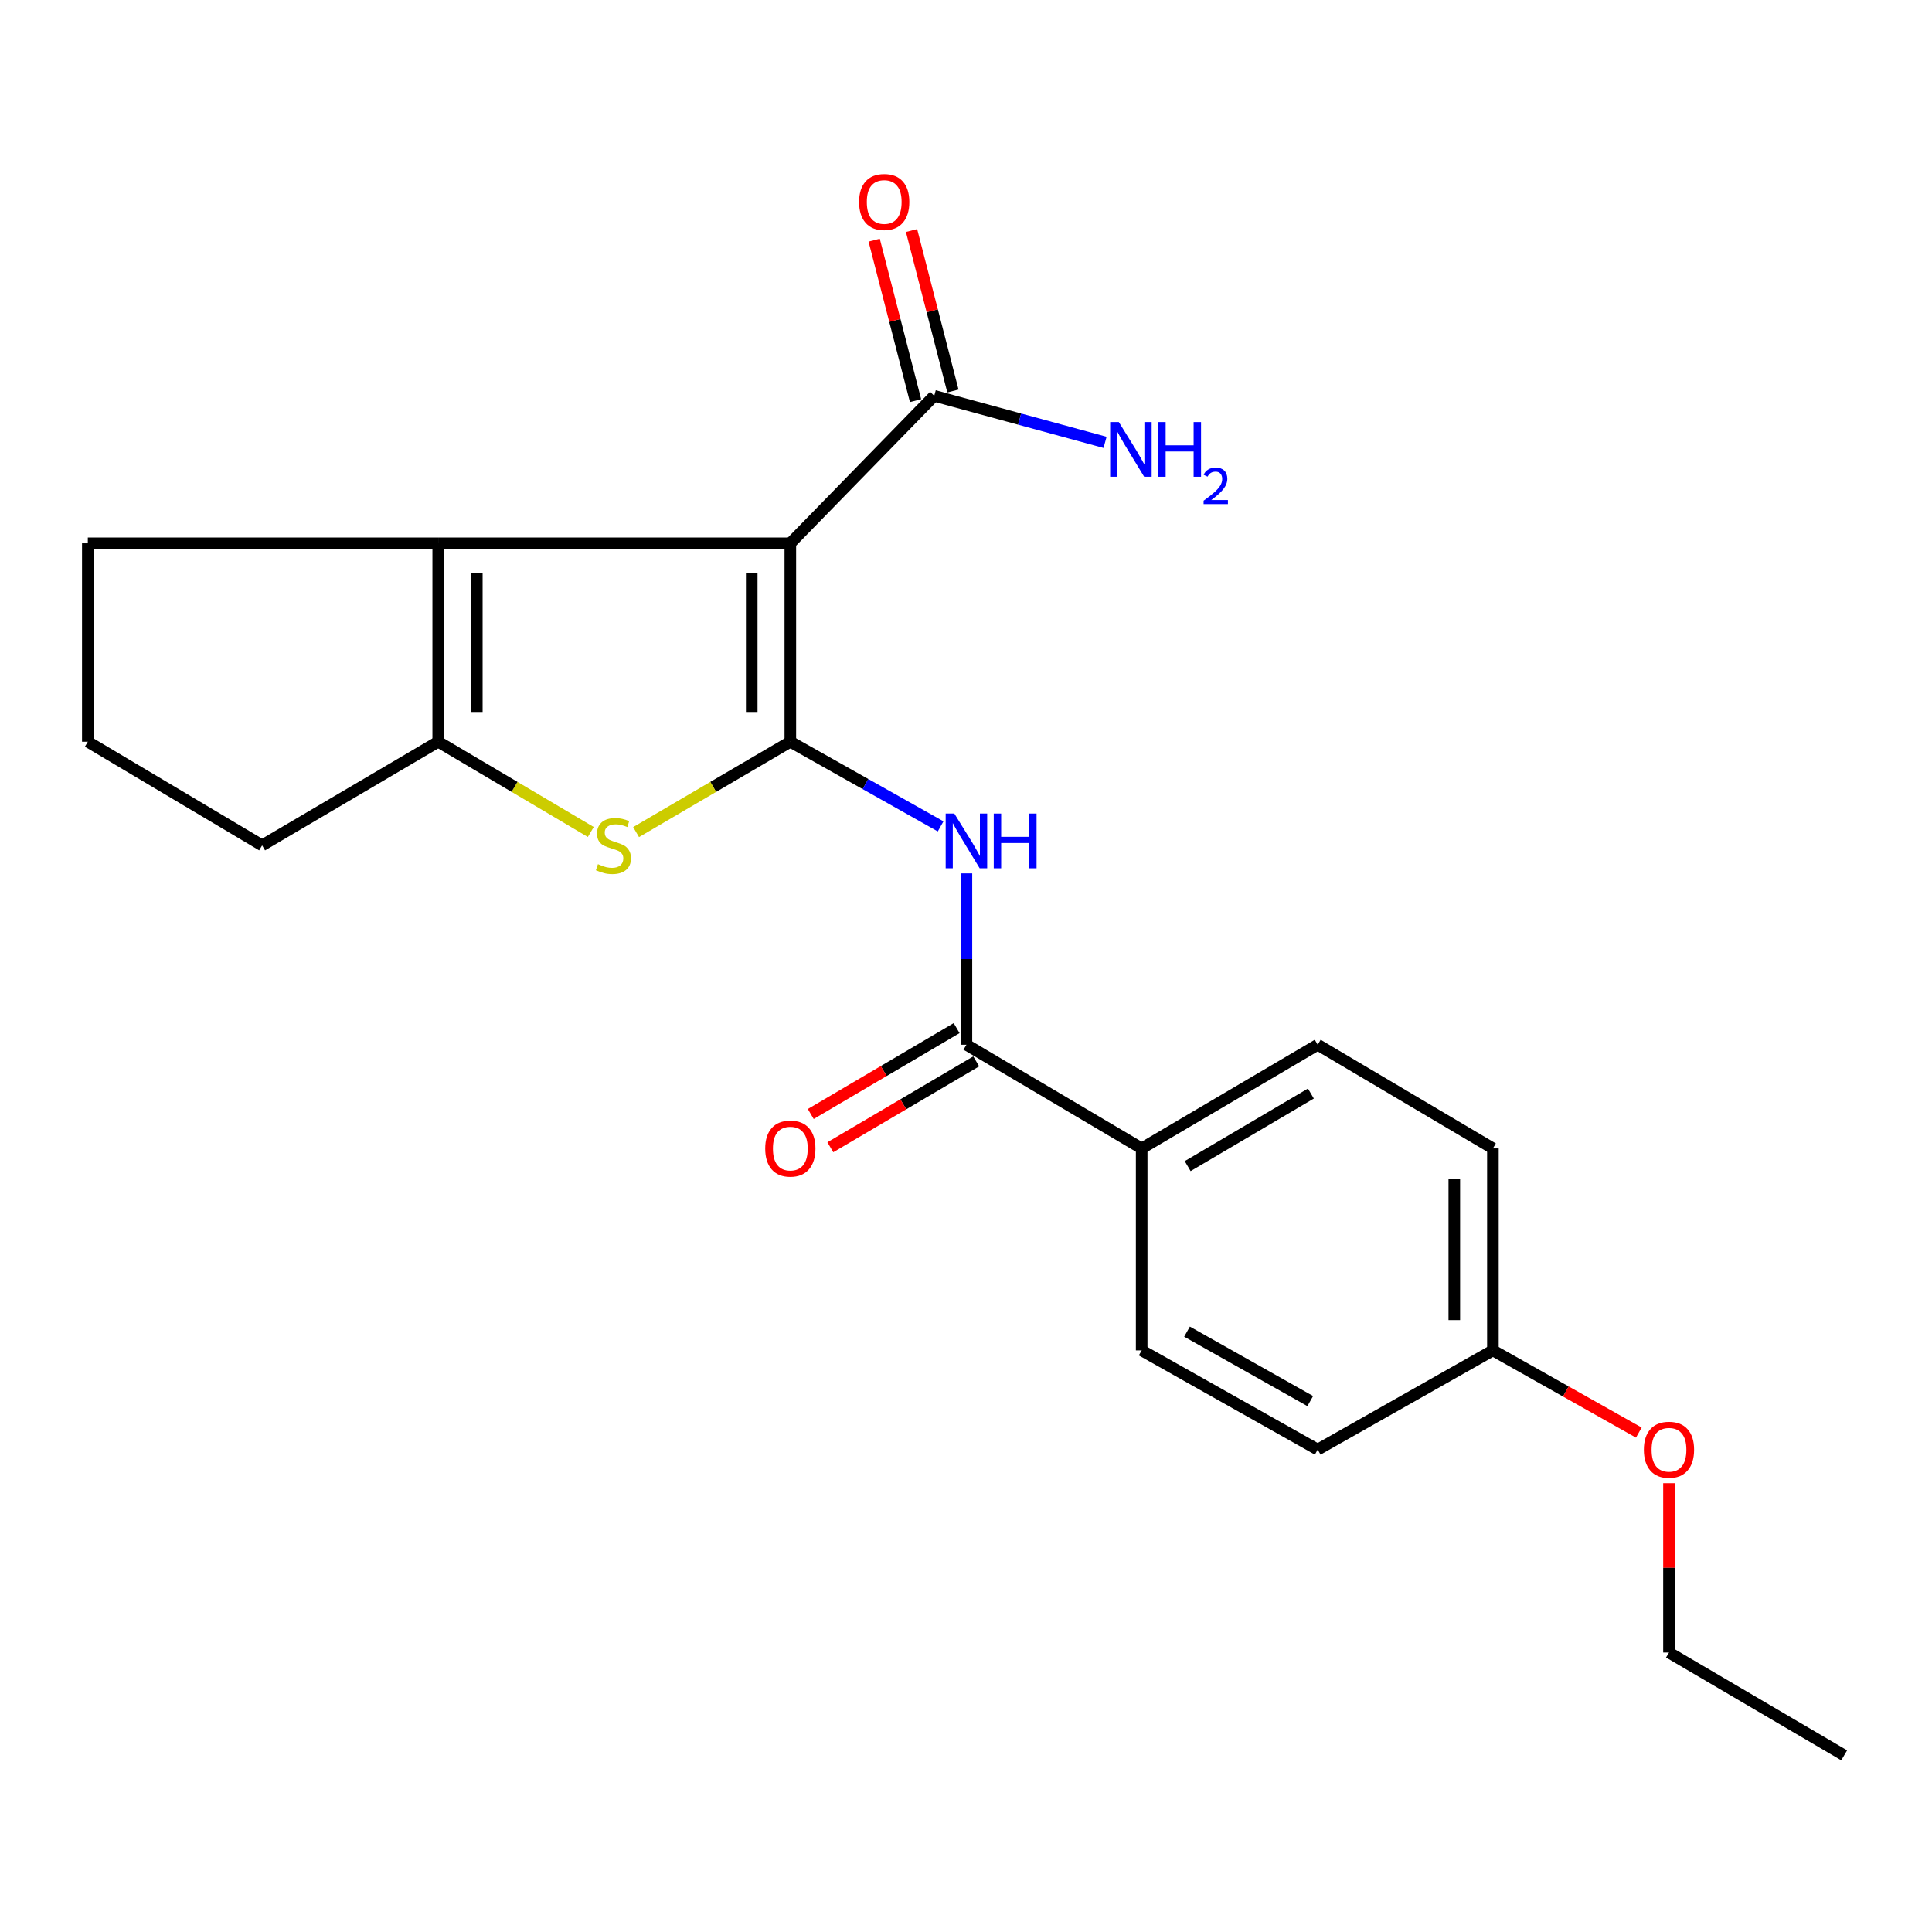 <?xml version='1.0' encoding='iso-8859-1'?>
<svg version='1.1' baseProfile='full'
              xmlns='http://www.w3.org/2000/svg'
                      xmlns:rdkit='http://www.rdkit.org/xml'
                      xmlns:xlink='http://www.w3.org/1999/xlink'
                  xml:space='preserve'
width='1000px' height='1000px' viewBox='0 0 1000 1000'>
<!-- END OF HEADER -->
<rect style='opacity:1.0;fill:#FFFFFF;stroke:none' width='1000' height='1000' x='0' y='0'> </rect>
<path class='bond-0' d='M 409.073,383.915 L 409.073,281.212' style='fill:none;fill-rule:evenodd;stroke:#000000;stroke-width:6px;stroke-linecap:butt;stroke-linejoin:miter;stroke-opacity:1' />
<path class='bond-0' d='M 389.094,368.51 L 389.094,296.618' style='fill:none;fill-rule:evenodd;stroke:#000000;stroke-width:6px;stroke-linecap:butt;stroke-linejoin:miter;stroke-opacity:1' />
<path class='bond-1' d='M 409.073,383.915 L 369.154,407.305' style='fill:none;fill-rule:evenodd;stroke:#000000;stroke-width:6px;stroke-linecap:butt;stroke-linejoin:miter;stroke-opacity:1' />
<path class='bond-1' d='M 369.154,407.305 L 329.236,430.695' style='fill:none;fill-rule:evenodd;stroke:#CCCC00;stroke-width:6px;stroke-linecap:butt;stroke-linejoin:miter;stroke-opacity:1' />
<path class='bond-3' d='M 409.073,383.915 L 447.97,405.827' style='fill:none;fill-rule:evenodd;stroke:#000000;stroke-width:6px;stroke-linecap:butt;stroke-linejoin:miter;stroke-opacity:1' />
<path class='bond-3' d='M 447.97,405.827 L 486.867,427.738' style='fill:none;fill-rule:evenodd;stroke:#0000FF;stroke-width:6px;stroke-linecap:butt;stroke-linejoin:miter;stroke-opacity:1' />
<path class='bond-2' d='M 409.073,281.212 L 226.82,281.212' style='fill:none;fill-rule:evenodd;stroke:#000000;stroke-width:6px;stroke-linecap:butt;stroke-linejoin:miter;stroke-opacity:1' />
<path class='bond-6' d='M 409.073,281.212 L 483.562,204.881' style='fill:none;fill-rule:evenodd;stroke:#000000;stroke-width:6px;stroke-linecap:butt;stroke-linejoin:miter;stroke-opacity:1' />
<path class='bond-4' d='M 305.788,430.639 L 266.304,407.277' style='fill:none;fill-rule:evenodd;stroke:#CCCC00;stroke-width:6px;stroke-linecap:butt;stroke-linejoin:miter;stroke-opacity:1' />
<path class='bond-4' d='M 266.304,407.277 L 226.82,383.915' style='fill:none;fill-rule:evenodd;stroke:#000000;stroke-width:6px;stroke-linecap:butt;stroke-linejoin:miter;stroke-opacity:1' />
<path class='bond-13' d='M 226.82,281.212 L 45.455,281.212' style='fill:none;fill-rule:evenodd;stroke:#000000;stroke-width:6px;stroke-linecap:butt;stroke-linejoin:miter;stroke-opacity:1' />
<path class='bond-22' d='M 226.82,281.212 L 226.82,383.915' style='fill:none;fill-rule:evenodd;stroke:#000000;stroke-width:6px;stroke-linecap:butt;stroke-linejoin:miter;stroke-opacity:1' />
<path class='bond-22' d='M 246.799,296.618 L 246.799,368.51' style='fill:none;fill-rule:evenodd;stroke:#000000;stroke-width:6px;stroke-linecap:butt;stroke-linejoin:miter;stroke-opacity:1' />
<path class='bond-5' d='M 500.222,452.059 L 500.222,496.405' style='fill:none;fill-rule:evenodd;stroke:#0000FF;stroke-width:6px;stroke-linecap:butt;stroke-linejoin:miter;stroke-opacity:1' />
<path class='bond-5' d='M 500.222,496.405 L 500.222,540.751' style='fill:none;fill-rule:evenodd;stroke:#000000;stroke-width:6px;stroke-linecap:butt;stroke-linejoin:miter;stroke-opacity:1' />
<path class='bond-15' d='M 226.82,383.915 L 135.671,437.57' style='fill:none;fill-rule:evenodd;stroke:#000000;stroke-width:6px;stroke-linecap:butt;stroke-linejoin:miter;stroke-opacity:1' />
<path class='bond-7' d='M 500.222,540.751 L 590.927,594.417' style='fill:none;fill-rule:evenodd;stroke:#000000;stroke-width:6px;stroke-linecap:butt;stroke-linejoin:miter;stroke-opacity:1' />
<path class='bond-8' d='M 495.154,532.143 L 457.401,554.37' style='fill:none;fill-rule:evenodd;stroke:#000000;stroke-width:6px;stroke-linecap:butt;stroke-linejoin:miter;stroke-opacity:1' />
<path class='bond-8' d='M 457.401,554.37 L 419.649,576.598' style='fill:none;fill-rule:evenodd;stroke:#FF0000;stroke-width:6px;stroke-linecap:butt;stroke-linejoin:miter;stroke-opacity:1' />
<path class='bond-8' d='M 505.29,549.359 L 467.538,571.587' style='fill:none;fill-rule:evenodd;stroke:#000000;stroke-width:6px;stroke-linecap:butt;stroke-linejoin:miter;stroke-opacity:1' />
<path class='bond-8' d='M 467.538,571.587 L 429.786,593.814' style='fill:none;fill-rule:evenodd;stroke:#FF0000;stroke-width:6px;stroke-linecap:butt;stroke-linejoin:miter;stroke-opacity:1' />
<path class='bond-9' d='M 493.235,202.387 L 482.525,160.854' style='fill:none;fill-rule:evenodd;stroke:#000000;stroke-width:6px;stroke-linecap:butt;stroke-linejoin:miter;stroke-opacity:1' />
<path class='bond-9' d='M 482.525,160.854 L 471.814,119.322' style='fill:none;fill-rule:evenodd;stroke:#FF0000;stroke-width:6px;stroke-linecap:butt;stroke-linejoin:miter;stroke-opacity:1' />
<path class='bond-9' d='M 473.889,207.375 L 463.178,165.843' style='fill:none;fill-rule:evenodd;stroke:#000000;stroke-width:6px;stroke-linecap:butt;stroke-linejoin:miter;stroke-opacity:1' />
<path class='bond-9' d='M 463.178,165.843 L 452.468,124.311' style='fill:none;fill-rule:evenodd;stroke:#FF0000;stroke-width:6px;stroke-linecap:butt;stroke-linejoin:miter;stroke-opacity:1' />
<path class='bond-12' d='M 483.562,204.881 L 527.769,216.927' style='fill:none;fill-rule:evenodd;stroke:#000000;stroke-width:6px;stroke-linecap:butt;stroke-linejoin:miter;stroke-opacity:1' />
<path class='bond-12' d='M 527.769,216.927 L 571.977,228.973' style='fill:none;fill-rule:evenodd;stroke:#0000FF;stroke-width:6px;stroke-linecap:butt;stroke-linejoin:miter;stroke-opacity:1' />
<path class='bond-10' d='M 590.927,594.417 L 682.042,540.751' style='fill:none;fill-rule:evenodd;stroke:#000000;stroke-width:6px;stroke-linecap:butt;stroke-linejoin:miter;stroke-opacity:1' />
<path class='bond-10' d='M 614.734,603.582 L 678.514,566.016' style='fill:none;fill-rule:evenodd;stroke:#000000;stroke-width:6px;stroke-linecap:butt;stroke-linejoin:miter;stroke-opacity:1' />
<path class='bond-11' d='M 590.927,594.417 L 590.927,698.963' style='fill:none;fill-rule:evenodd;stroke:#000000;stroke-width:6px;stroke-linecap:butt;stroke-linejoin:miter;stroke-opacity:1' />
<path class='bond-17' d='M 682.042,540.751 L 772.725,594.417' style='fill:none;fill-rule:evenodd;stroke:#000000;stroke-width:6px;stroke-linecap:butt;stroke-linejoin:miter;stroke-opacity:1' />
<path class='bond-16' d='M 590.927,698.963 L 682.042,750.309' style='fill:none;fill-rule:evenodd;stroke:#000000;stroke-width:6px;stroke-linecap:butt;stroke-linejoin:miter;stroke-opacity:1' />
<path class='bond-16' d='M 614.403,689.259 L 678.184,725.201' style='fill:none;fill-rule:evenodd;stroke:#000000;stroke-width:6px;stroke-linecap:butt;stroke-linejoin:miter;stroke-opacity:1' />
<path class='bond-23' d='M 45.455,281.212 L 45.455,383.915' style='fill:none;fill-rule:evenodd;stroke:#000000;stroke-width:6px;stroke-linecap:butt;stroke-linejoin:miter;stroke-opacity:1' />
<path class='bond-14' d='M 772.725,698.963 L 682.042,750.309' style='fill:none;fill-rule:evenodd;stroke:#000000;stroke-width:6px;stroke-linecap:butt;stroke-linejoin:miter;stroke-opacity:1' />
<path class='bond-18' d='M 772.725,698.963 L 810.486,720.237' style='fill:none;fill-rule:evenodd;stroke:#000000;stroke-width:6px;stroke-linecap:butt;stroke-linejoin:miter;stroke-opacity:1' />
<path class='bond-18' d='M 810.486,720.237 L 848.248,741.511' style='fill:none;fill-rule:evenodd;stroke:#FF0000;stroke-width:6px;stroke-linecap:butt;stroke-linejoin:miter;stroke-opacity:1' />
<path class='bond-24' d='M 772.725,698.963 L 772.725,594.417' style='fill:none;fill-rule:evenodd;stroke:#000000;stroke-width:6px;stroke-linecap:butt;stroke-linejoin:miter;stroke-opacity:1' />
<path class='bond-24' d='M 752.746,683.281 L 752.746,610.099' style='fill:none;fill-rule:evenodd;stroke:#000000;stroke-width:6px;stroke-linecap:butt;stroke-linejoin:miter;stroke-opacity:1' />
<path class='bond-19' d='M 135.671,437.57 L 45.455,383.915' style='fill:none;fill-rule:evenodd;stroke:#000000;stroke-width:6px;stroke-linecap:butt;stroke-linejoin:miter;stroke-opacity:1' />
<path class='bond-20' d='M 863.863,767.695 L 863.863,811.519' style='fill:none;fill-rule:evenodd;stroke:#FF0000;stroke-width:6px;stroke-linecap:butt;stroke-linejoin:miter;stroke-opacity:1' />
<path class='bond-20' d='M 863.863,811.519 L 863.863,855.343' style='fill:none;fill-rule:evenodd;stroke:#000000;stroke-width:6px;stroke-linecap:butt;stroke-linejoin:miter;stroke-opacity:1' />
<path class='bond-21' d='M 863.863,855.343 L 954.545,908.554' style='fill:none;fill-rule:evenodd;stroke:#000000;stroke-width:6px;stroke-linecap:butt;stroke-linejoin:miter;stroke-opacity:1' />
<path  class='atom-2' d='M 309.503 447.29
Q 309.823 447.41, 311.143 447.97
Q 312.463 448.53, 313.903 448.89
Q 315.383 449.21, 316.823 449.21
Q 319.503 449.21, 321.063 447.93
Q 322.623 446.61, 322.623 444.33
Q 322.623 442.77, 321.823 441.81
Q 321.063 440.85, 319.863 440.33
Q 318.663 439.81, 316.663 439.21
Q 314.143 438.45, 312.623 437.73
Q 311.143 437.01, 310.063 435.49
Q 309.023 433.97, 309.023 431.41
Q 309.023 427.85, 311.423 425.65
Q 313.863 423.45, 318.663 423.45
Q 321.943 423.45, 325.663 425.01
L 324.743 428.09
Q 321.343 426.69, 318.783 426.69
Q 316.023 426.69, 314.503 427.85
Q 312.983 428.97, 313.023 430.93
Q 313.023 432.45, 313.783 433.37
Q 314.583 434.29, 315.703 434.81
Q 316.863 435.33, 318.783 435.93
Q 321.343 436.73, 322.863 437.53
Q 324.383 438.33, 325.463 439.97
Q 326.583 441.57, 326.583 444.33
Q 326.583 448.25, 323.943 450.37
Q 321.343 452.45, 316.983 452.45
Q 314.463 452.45, 312.543 451.89
Q 310.663 451.37, 308.423 450.45
L 309.503 447.29
' fill='#CCCC00'/>
<path  class='atom-4' d='M 493.962 421.102
L 503.242 436.102
Q 504.162 437.582, 505.642 440.262
Q 507.122 442.942, 507.202 443.102
L 507.202 421.102
L 510.962 421.102
L 510.962 449.422
L 507.082 449.422
L 497.122 433.022
Q 495.962 431.102, 494.722 428.902
Q 493.522 426.702, 493.162 426.022
L 493.162 449.422
L 489.482 449.422
L 489.482 421.102
L 493.962 421.102
' fill='#0000FF'/>
<path  class='atom-4' d='M 514.362 421.102
L 518.202 421.102
L 518.202 433.142
L 532.682 433.142
L 532.682 421.102
L 536.522 421.102
L 536.522 449.422
L 532.682 449.422
L 532.682 436.342
L 518.202 436.342
L 518.202 449.422
L 514.362 449.422
L 514.362 421.102
' fill='#0000FF'/>
<path  class='atom-9' d='M 396.073 594.497
Q 396.073 587.697, 399.433 583.897
Q 402.793 580.097, 409.073 580.097
Q 415.353 580.097, 418.713 583.897
Q 422.073 587.697, 422.073 594.497
Q 422.073 601.377, 418.673 605.297
Q 415.273 609.177, 409.073 609.177
Q 402.833 609.177, 399.433 605.297
Q 396.073 601.417, 396.073 594.497
M 409.073 605.977
Q 413.393 605.977, 415.713 603.097
Q 418.073 600.177, 418.073 594.497
Q 418.073 588.937, 415.713 586.137
Q 413.393 583.297, 409.073 583.297
Q 404.753 583.297, 402.393 586.097
Q 400.073 588.897, 400.073 594.497
Q 400.073 600.217, 402.393 603.097
Q 404.753 605.977, 409.073 605.977
' fill='#FF0000'/>
<path  class='atom-10' d='M 444.667 104.544
Q 444.667 97.744, 448.027 93.944
Q 451.387 90.144, 457.667 90.144
Q 463.947 90.144, 467.307 93.944
Q 470.667 97.744, 470.667 104.544
Q 470.667 111.424, 467.267 115.344
Q 463.867 119.224, 457.667 119.224
Q 451.427 119.224, 448.027 115.344
Q 444.667 111.464, 444.667 104.544
M 457.667 116.024
Q 461.987 116.024, 464.307 113.144
Q 466.667 110.224, 466.667 104.544
Q 466.667 98.984, 464.307 96.184
Q 461.987 93.344, 457.667 93.344
Q 453.347 93.344, 450.987 96.144
Q 448.667 98.944, 448.667 104.544
Q 448.667 110.264, 450.987 113.144
Q 453.347 116.024, 457.667 116.024
' fill='#FF0000'/>
<path  class='atom-13' d='M 579.095 218.459
L 588.375 233.459
Q 589.295 234.939, 590.775 237.619
Q 592.255 240.299, 592.335 240.459
L 592.335 218.459
L 596.095 218.459
L 596.095 246.779
L 592.215 246.779
L 582.255 230.379
Q 581.095 228.459, 579.855 226.259
Q 578.655 224.059, 578.295 223.379
L 578.295 246.779
L 574.615 246.779
L 574.615 218.459
L 579.095 218.459
' fill='#0000FF'/>
<path  class='atom-13' d='M 599.495 218.459
L 603.335 218.459
L 603.335 230.499
L 617.815 230.499
L 617.815 218.459
L 621.655 218.459
L 621.655 246.779
L 617.815 246.779
L 617.815 233.699
L 603.335 233.699
L 603.335 246.779
L 599.495 246.779
L 599.495 218.459
' fill='#0000FF'/>
<path  class='atom-13' d='M 623.028 245.785
Q 623.714 244.016, 625.351 243.039
Q 626.988 242.036, 629.258 242.036
Q 632.083 242.036, 633.667 243.567
Q 635.251 245.099, 635.251 247.818
Q 635.251 250.59, 633.192 253.177
Q 631.159 255.764, 626.935 258.827
L 635.568 258.827
L 635.568 260.939
L 622.975 260.939
L 622.975 259.17
Q 626.46 256.688, 628.519 254.84
Q 630.605 252.992, 631.608 251.329
Q 632.611 249.666, 632.611 247.95
Q 632.611 246.155, 631.713 245.151
Q 630.816 244.148, 629.258 244.148
Q 627.753 244.148, 626.75 244.755
Q 625.747 245.363, 625.034 246.709
L 623.028 245.785
' fill='#0000FF'/>
<path  class='atom-19' d='M 850.863 750.389
Q 850.863 743.589, 854.223 739.789
Q 857.583 735.989, 863.863 735.989
Q 870.143 735.989, 873.503 739.789
Q 876.863 743.589, 876.863 750.389
Q 876.863 757.269, 873.463 761.189
Q 870.063 765.069, 863.863 765.069
Q 857.623 765.069, 854.223 761.189
Q 850.863 757.309, 850.863 750.389
M 863.863 761.869
Q 868.183 761.869, 870.503 758.989
Q 872.863 756.069, 872.863 750.389
Q 872.863 744.829, 870.503 742.029
Q 868.183 739.189, 863.863 739.189
Q 859.543 739.189, 857.183 741.989
Q 854.863 744.789, 854.863 750.389
Q 854.863 756.109, 857.183 758.989
Q 859.543 761.869, 863.863 761.869
' fill='#FF0000'/>
</svg>
